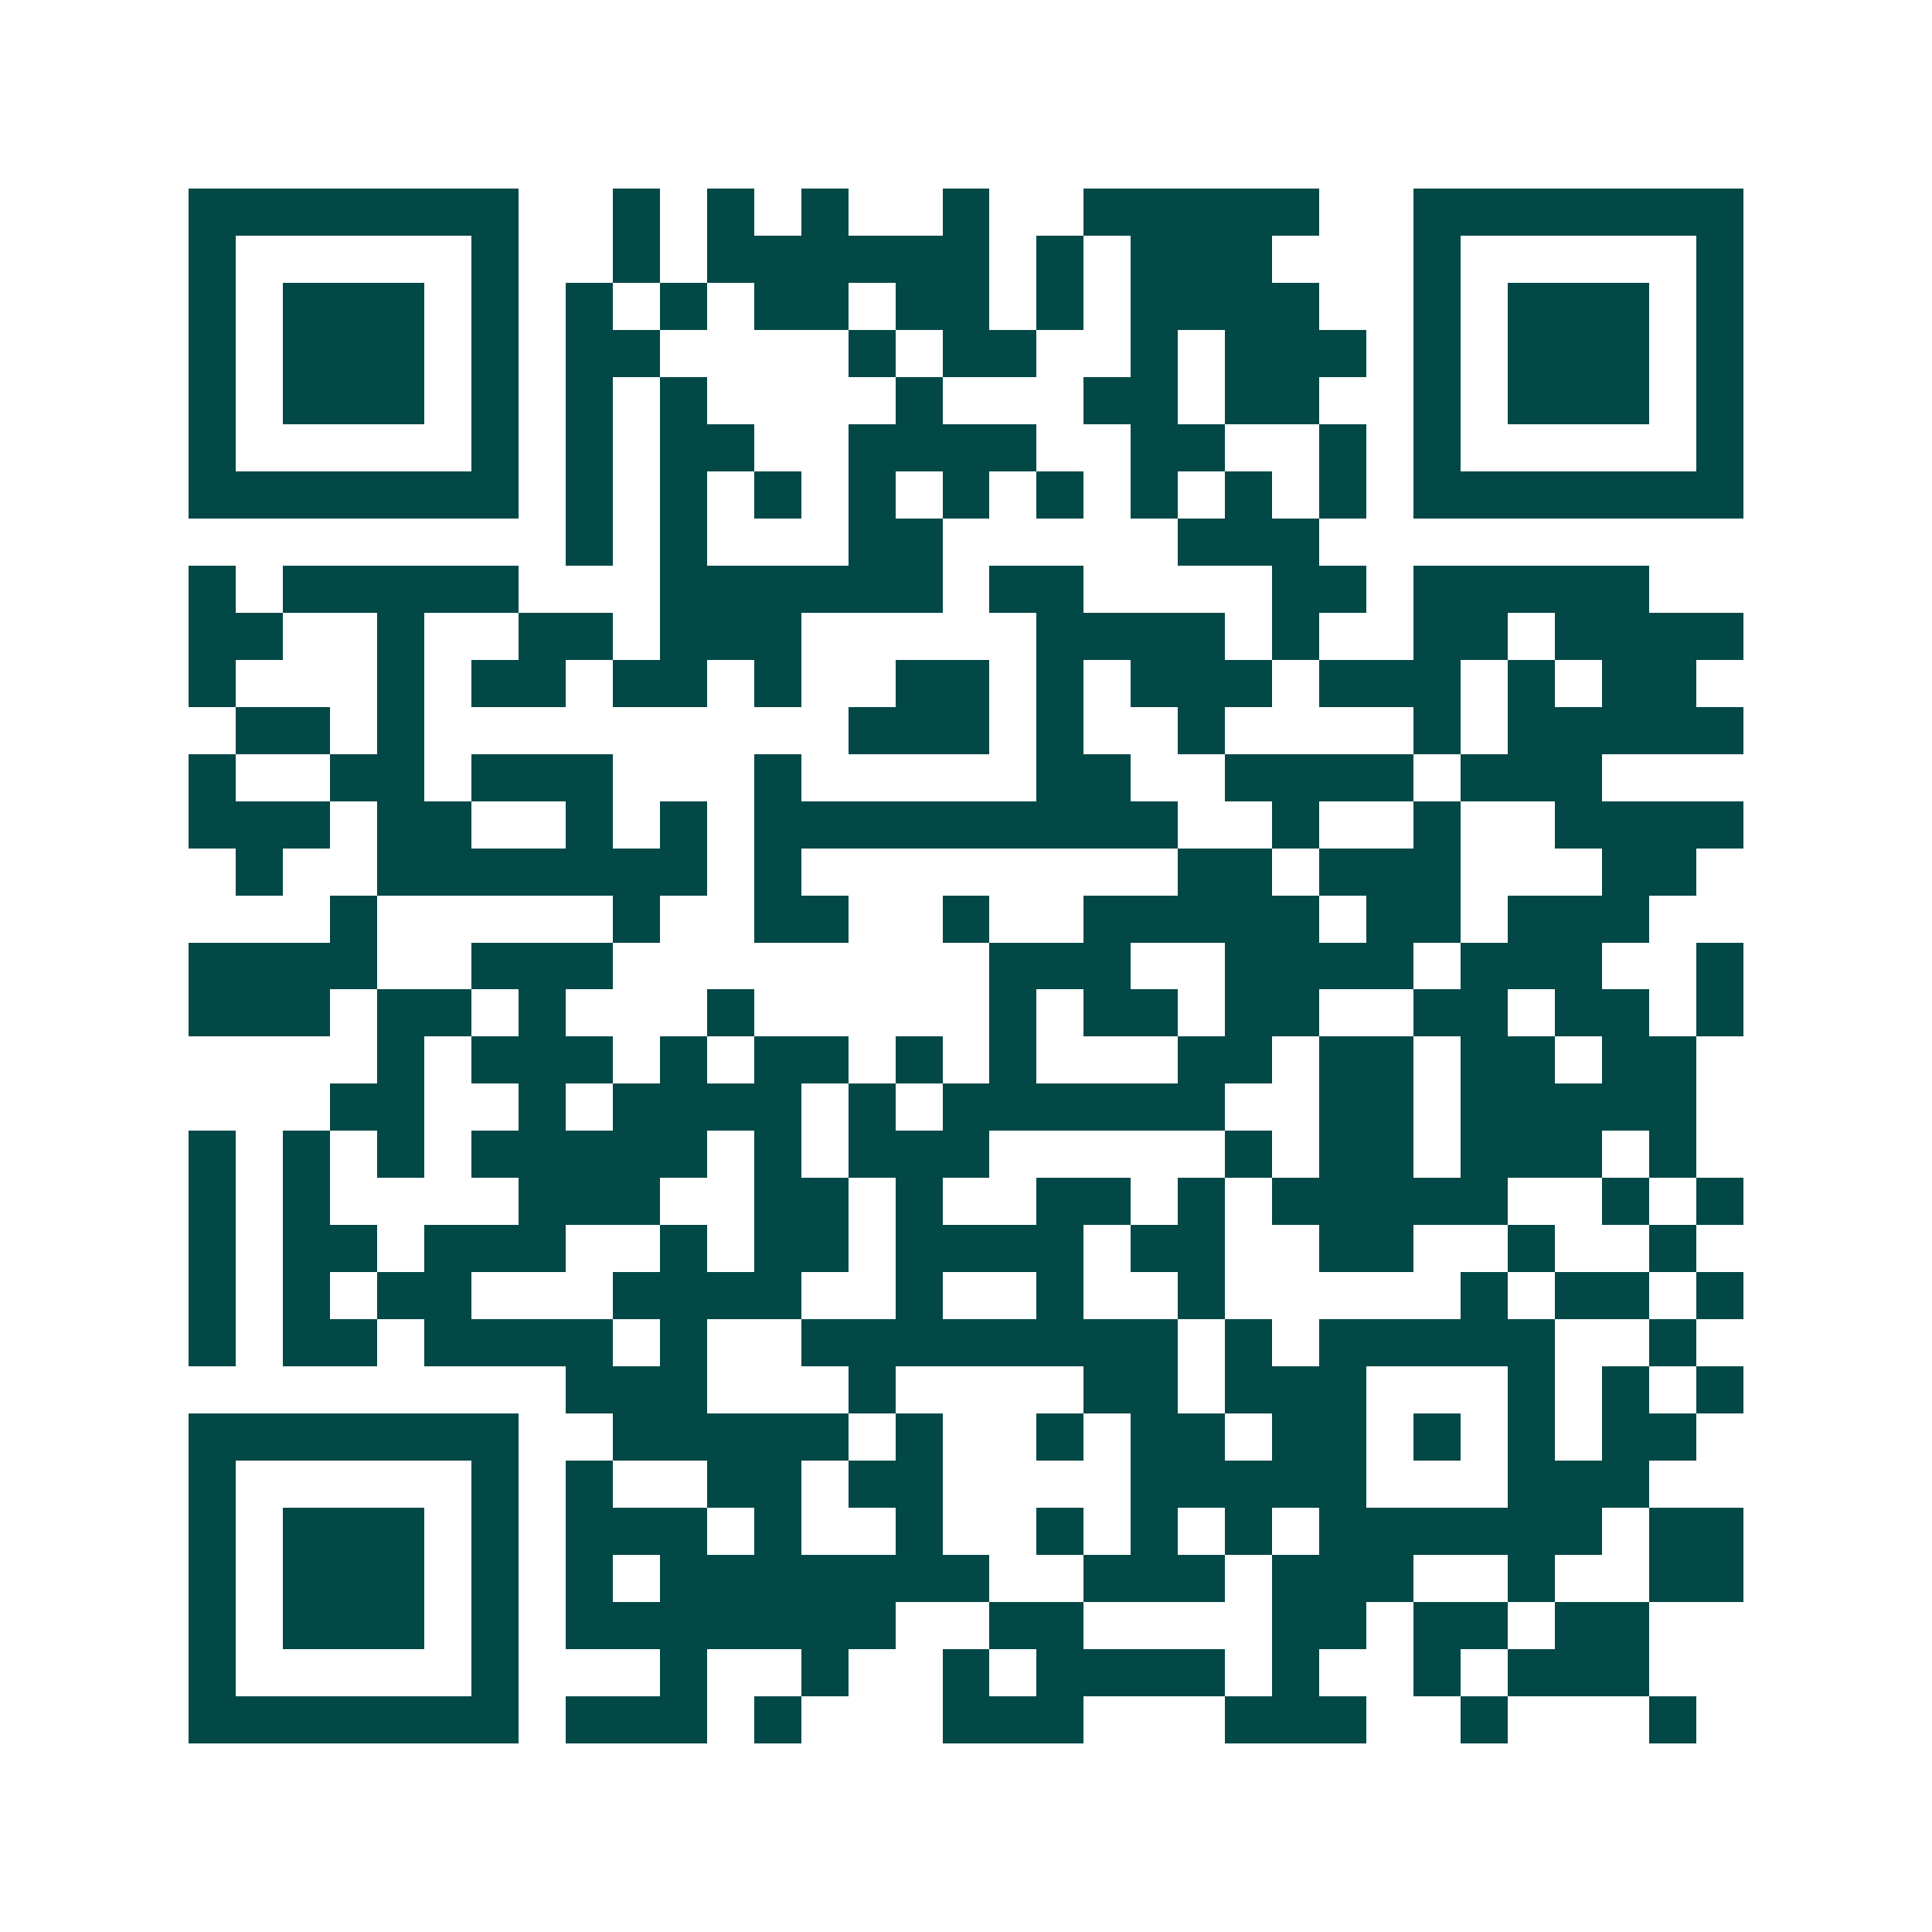 <svg xmlns="http://www.w3.org/2000/svg" width="200" height="200" viewBox="0 0 41 41" shape-rendering="crispEdges"><path fill="#ffffff" d="M0 0h41v41H0z"/><path stroke="#014847" d="M4 4.5h7m2 0h1m1 0h1m1 0h1m2 0h1m2 0h5m2 0h7M4 5.5h1m5 0h1m2 0h1m1 0h6m1 0h1m1 0h3m3 0h1m5 0h1M4 6.5h1m1 0h3m1 0h1m1 0h1m1 0h1m1 0h2m1 0h2m1 0h1m1 0h4m2 0h1m1 0h3m1 0h1M4 7.5h1m1 0h3m1 0h1m1 0h2m4 0h1m1 0h2m2 0h1m1 0h3m1 0h1m1 0h3m1 0h1M4 8.5h1m1 0h3m1 0h1m1 0h1m1 0h1m4 0h1m3 0h2m1 0h2m2 0h1m1 0h3m1 0h1M4 9.5h1m5 0h1m1 0h1m1 0h2m2 0h4m2 0h2m2 0h1m1 0h1m5 0h1M4 10.5h7m1 0h1m1 0h1m1 0h1m1 0h1m1 0h1m1 0h1m1 0h1m1 0h1m1 0h1m1 0h7M12 11.5h1m1 0h1m3 0h2m5 0h3M4 12.5h1m1 0h5m3 0h6m1 0h2m4 0h2m1 0h5M4 13.5h2m2 0h1m2 0h2m1 0h3m5 0h4m1 0h1m2 0h2m1 0h4M4 14.5h1m3 0h1m1 0h2m1 0h2m1 0h1m2 0h2m1 0h1m1 0h3m1 0h3m1 0h1m1 0h2M5 15.5h2m1 0h1m9 0h3m1 0h1m2 0h1m4 0h1m1 0h5M4 16.5h1m2 0h2m1 0h3m3 0h1m5 0h2m2 0h4m1 0h3M4 17.5h3m1 0h2m2 0h1m1 0h1m1 0h9m2 0h1m2 0h1m2 0h4M5 18.5h1m2 0h7m1 0h1m8 0h2m1 0h3m3 0h2M7 19.5h1m5 0h1m2 0h2m2 0h1m2 0h5m1 0h2m1 0h3M4 20.5h4m2 0h3m8 0h3m2 0h4m1 0h3m2 0h1M4 21.5h3m1 0h2m1 0h1m3 0h1m5 0h1m1 0h2m1 0h2m2 0h2m1 0h2m1 0h1M8 22.5h1m1 0h3m1 0h1m1 0h2m1 0h1m1 0h1m3 0h2m1 0h2m1 0h2m1 0h2M7 23.5h2m2 0h1m1 0h4m1 0h1m1 0h6m2 0h2m1 0h5M4 24.5h1m1 0h1m1 0h1m1 0h5m1 0h1m1 0h3m5 0h1m1 0h2m1 0h3m1 0h1M4 25.5h1m1 0h1m4 0h3m2 0h2m1 0h1m2 0h2m1 0h1m1 0h5m2 0h1m1 0h1M4 26.5h1m1 0h2m1 0h3m2 0h1m1 0h2m1 0h4m1 0h2m2 0h2m2 0h1m2 0h1M4 27.5h1m1 0h1m1 0h2m3 0h4m2 0h1m2 0h1m2 0h1m5 0h1m1 0h2m1 0h1M4 28.5h1m1 0h2m1 0h4m1 0h1m2 0h8m1 0h1m1 0h5m2 0h1M12 29.5h3m3 0h1m4 0h2m1 0h3m3 0h1m1 0h1m1 0h1M4 30.5h7m2 0h5m1 0h1m2 0h1m1 0h2m1 0h2m1 0h1m1 0h1m1 0h2M4 31.5h1m5 0h1m1 0h1m2 0h2m1 0h2m4 0h5m3 0h3M4 32.5h1m1 0h3m1 0h1m1 0h3m1 0h1m2 0h1m2 0h1m1 0h1m1 0h1m1 0h6m1 0h2M4 33.5h1m1 0h3m1 0h1m1 0h1m1 0h7m2 0h3m1 0h3m2 0h1m2 0h2M4 34.5h1m1 0h3m1 0h1m1 0h7m2 0h2m4 0h2m1 0h2m1 0h2M4 35.5h1m5 0h1m3 0h1m2 0h1m2 0h1m1 0h4m1 0h1m2 0h1m1 0h3M4 36.5h7m1 0h3m1 0h1m3 0h3m3 0h3m2 0h1m3 0h1"/></svg>
